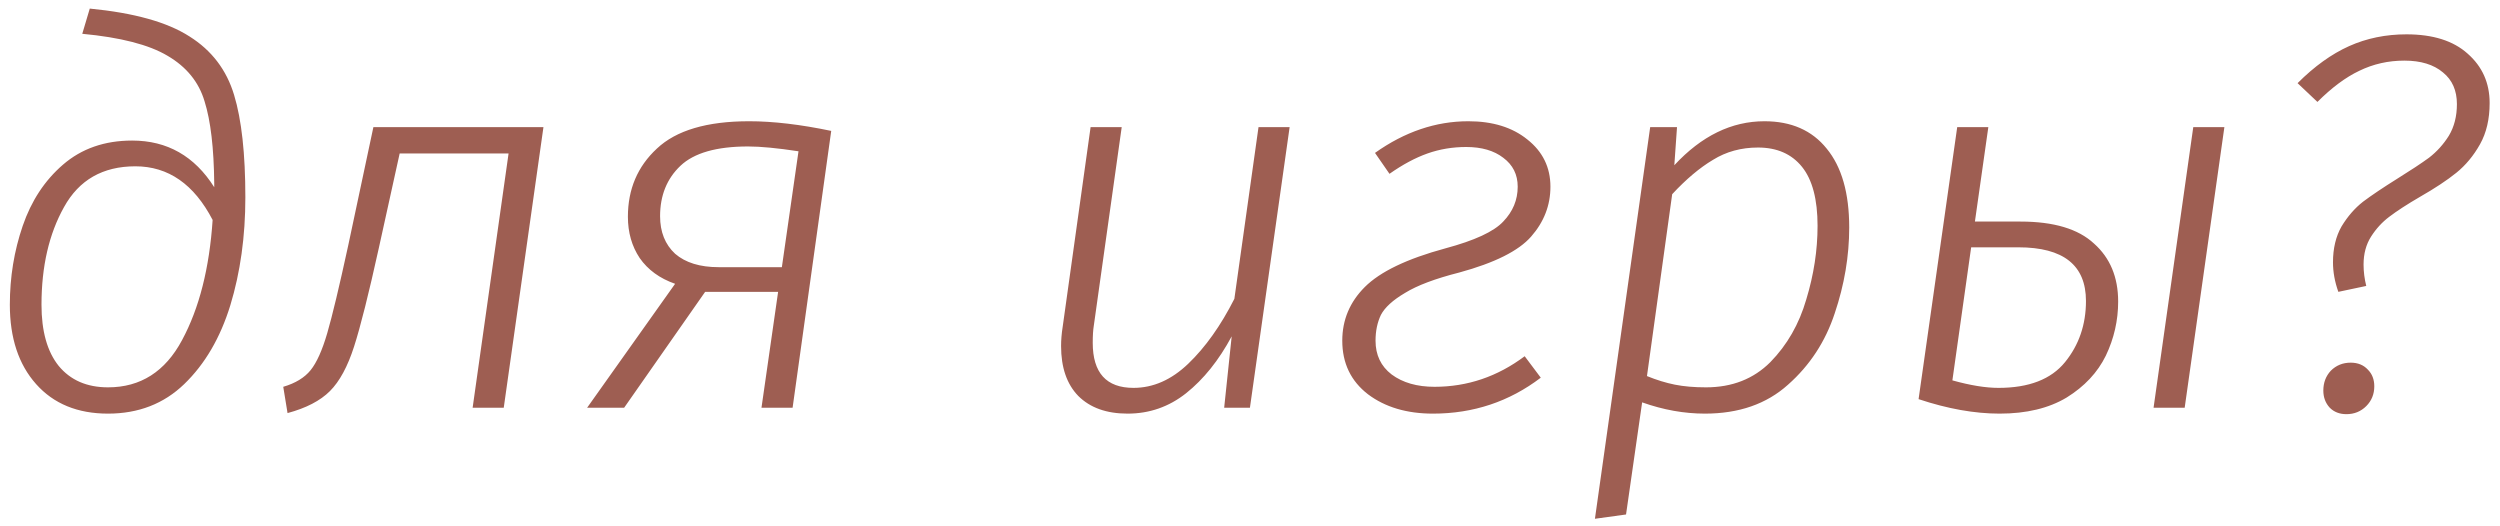 <?xml version="1.0" encoding="UTF-8"?> <svg xmlns="http://www.w3.org/2000/svg" width="233" height="49" viewBox="0 0 233 49" fill="none"><path d="M10.067 38.55C7.233 38.55 5 37.633 3.367 35.8C1.733 33.967 0.917 31.5 0.917 28.4C0.917 25.833 1.317 23.383 2.117 21.05C2.917 18.717 4.167 16.817 5.867 15.35C7.6 13.85 9.75 13.1 12.317 13.1C15.584 13.1 18.134 14.55 19.967 17.45V17.1C19.933 13.8 19.634 11.25 19.067 9.45C18.534 7.65 17.384 6.233 15.617 5.2C13.883 4.167 11.233 3.483 7.667 3.15L8.367 0.8C12.5 1.2 15.6 2.067 17.667 3.4C19.733 4.7 21.117 6.517 21.817 8.85C22.517 11.15 22.867 14.333 22.867 18.4C22.867 22.033 22.4 25.383 21.467 28.45C20.534 31.483 19.1 33.933 17.167 35.8C15.267 37.633 12.9 38.55 10.067 38.55ZM10.067 36.1C13.1 36.1 15.4 34.633 16.967 31.7C18.567 28.733 19.517 25 19.817 20.5C18.084 17.167 15.684 15.5 12.617 15.5C9.583 15.5 7.367 16.767 5.967 19.3C4.567 21.8 3.867 24.833 3.867 28.4C3.867 30.867 4.4 32.767 5.467 34.1C6.567 35.433 8.1 36.1 10.067 36.1ZM46.949 38H44.049L47.399 14.3H37.249L35.299 23.15C34.365 27.383 33.599 30.433 32.999 32.3C32.399 34.167 31.649 35.55 30.749 36.45C29.849 37.35 28.532 38.033 26.799 38.5L26.399 36.05C27.532 35.717 28.382 35.2 28.949 34.5C29.515 33.8 30.032 32.65 30.499 31.05C30.965 29.45 31.616 26.733 32.449 22.9L34.799 11.85H50.649L46.949 38ZM69.82 11.3C72.054 11.3 74.604 11.6 77.47 12.2L73.87 38H70.97L72.52 27.2H65.72L58.17 38H54.72L62.92 26.45C61.487 25.95 60.387 25.15 59.62 24.05C58.887 22.95 58.52 21.667 58.52 20.2C58.52 17.633 59.42 15.517 61.22 13.85C63.02 12.15 65.887 11.3 69.82 11.3ZM69.72 13.65C66.787 13.65 64.687 14.25 63.42 15.45C62.154 16.65 61.52 18.217 61.52 20.15C61.52 21.617 61.987 22.783 62.92 23.65C63.887 24.483 65.237 24.9 66.97 24.9H72.87L74.42 14.1C72.454 13.8 70.887 13.65 69.72 13.65ZM105.093 38.55C103.126 38.55 101.593 38 100.493 36.9C99.426 35.8 98.893 34.25 98.893 32.25C98.893 31.683 98.943 31.083 99.043 30.45L101.643 11.85H104.543L101.943 30.35C101.876 30.75 101.843 31.283 101.843 31.95C101.843 34.75 103.11 36.15 105.643 36.15C107.476 36.15 109.176 35.4 110.743 33.9C112.343 32.367 113.776 30.35 115.043 27.85L117.293 11.85H120.193L116.493 38H114.093L114.793 31.35C113.593 33.583 112.176 35.35 110.543 36.65C108.943 37.917 107.126 38.55 105.093 38.55ZM136.85 11.3C139.117 11.3 140.95 11.867 142.35 13C143.784 14.133 144.5 15.6 144.5 17.4C144.5 19.133 143.9 20.683 142.7 22.05C141.534 23.383 139.3 24.5 136 25.4C133.767 25.967 132.084 26.6 130.95 27.3C129.817 27.967 129.067 28.65 128.7 29.35C128.367 30.05 128.2 30.85 128.2 31.75C128.2 33.083 128.7 34.133 129.7 34.9C130.734 35.667 132.067 36.05 133.7 36.05C136.767 36.05 139.567 35.1 142.1 33.2L143.6 35.2C140.667 37.433 137.317 38.55 133.55 38.55C131.117 38.55 129.1 37.95 127.5 36.75C125.9 35.517 125.1 33.85 125.1 31.75C125.1 29.817 125.8 28.15 127.2 26.75C128.634 25.317 131.134 24.117 134.7 23.15C137.434 22.417 139.234 21.583 140.1 20.65C141 19.717 141.45 18.633 141.45 17.4C141.45 16.267 141 15.367 140.1 14.7C139.234 14.033 138.084 13.7 136.65 13.7C135.384 13.7 134.184 13.9 133.05 14.3C131.917 14.7 130.734 15.333 129.5 16.2L128.15 14.25C130.917 12.283 133.817 11.3 136.85 11.3ZM153.797 11.85H156.297L156.047 15.4C158.581 12.667 161.381 11.3 164.447 11.3C166.947 11.3 168.881 12.15 170.247 13.85C171.647 15.55 172.347 18 172.347 21.2C172.347 23.867 171.897 26.533 170.997 29.2C170.131 31.833 168.681 34.05 166.647 35.85C164.647 37.65 162.064 38.55 158.897 38.55C156.964 38.55 155.014 38.2 153.047 37.5L151.547 47.95L148.647 48.35L153.797 11.85ZM158.997 36.1C161.431 36.1 163.431 35.317 164.997 33.75C166.564 32.15 167.681 30.2 168.347 27.9C169.047 25.6 169.397 23.317 169.397 21.05C169.397 18.583 168.914 16.75 167.947 15.55C166.981 14.35 165.614 13.75 163.847 13.75C162.281 13.75 160.881 14.133 159.647 14.9C158.414 15.633 157.147 16.7 155.847 18.1L153.497 35.05C154.397 35.417 155.264 35.683 156.097 35.85C156.931 36.017 157.897 36.1 158.997 36.1ZM188.312 20.65C191.412 20.65 193.695 21.333 195.162 22.7C196.662 24.033 197.412 25.833 197.412 28.1C197.412 29.867 197.028 31.55 196.262 33.15C195.495 34.717 194.278 36.017 192.612 37.05C190.945 38.05 188.862 38.55 186.362 38.55C184.028 38.55 181.512 38.1 178.812 37.2L182.412 11.85H185.312L184.062 20.65H188.312ZM204.412 11.85H207.312L203.612 38H200.712L204.412 11.85ZM186.262 36.15C189.095 36.15 191.162 35.35 192.462 33.75C193.762 32.15 194.412 30.25 194.412 28.05C194.412 24.717 192.312 23.05 188.112 23.05H183.712L181.962 35.45C183.628 35.917 185.062 36.15 186.262 36.15ZM224.284 3.2C226.751 3.2 228.651 3.8 229.984 5C231.351 6.2 232.034 7.733 232.034 9.6C232.034 11.1 231.734 12.383 231.134 13.45C230.534 14.517 229.801 15.4 228.934 16.1C228.068 16.8 226.934 17.55 225.534 18.35C224.334 19.05 223.384 19.667 222.684 20.2C222.018 20.7 221.451 21.317 220.984 22.05C220.518 22.783 220.284 23.65 220.284 24.65C220.284 25.317 220.368 25.983 220.534 26.65L217.934 27.2C217.601 26.267 217.434 25.35 217.434 24.45C217.434 23.15 217.701 22.033 218.234 21.1C218.801 20.167 219.468 19.4 220.234 18.8C221.034 18.2 222.101 17.483 223.434 16.65C224.668 15.883 225.651 15.233 226.384 14.7C227.118 14.133 227.734 13.45 228.234 12.65C228.734 11.817 228.984 10.833 228.984 9.7C228.984 8.433 228.551 7.45 227.684 6.75C226.818 6.017 225.618 5.65 224.084 5.65C222.584 5.65 221.184 5.967 219.884 6.6C218.618 7.2 217.318 8.167 215.984 9.5L214.134 7.75C215.701 6.183 217.301 5.033 218.934 4.3C220.568 3.567 222.351 3.2 224.284 3.2ZM218.684 38.6C218.051 38.6 217.534 38.4 217.134 38C216.734 37.567 216.534 37.033 216.534 36.4C216.534 35.667 216.768 35.05 217.234 34.55C217.734 34.05 218.351 33.8 219.084 33.8C219.751 33.8 220.284 34.017 220.684 34.45C221.084 34.85 221.284 35.367 221.284 36C221.284 36.733 221.034 37.35 220.534 37.85C220.034 38.35 219.418 38.6 218.684 38.6Z" fill="#9E5E52"></path></svg> 